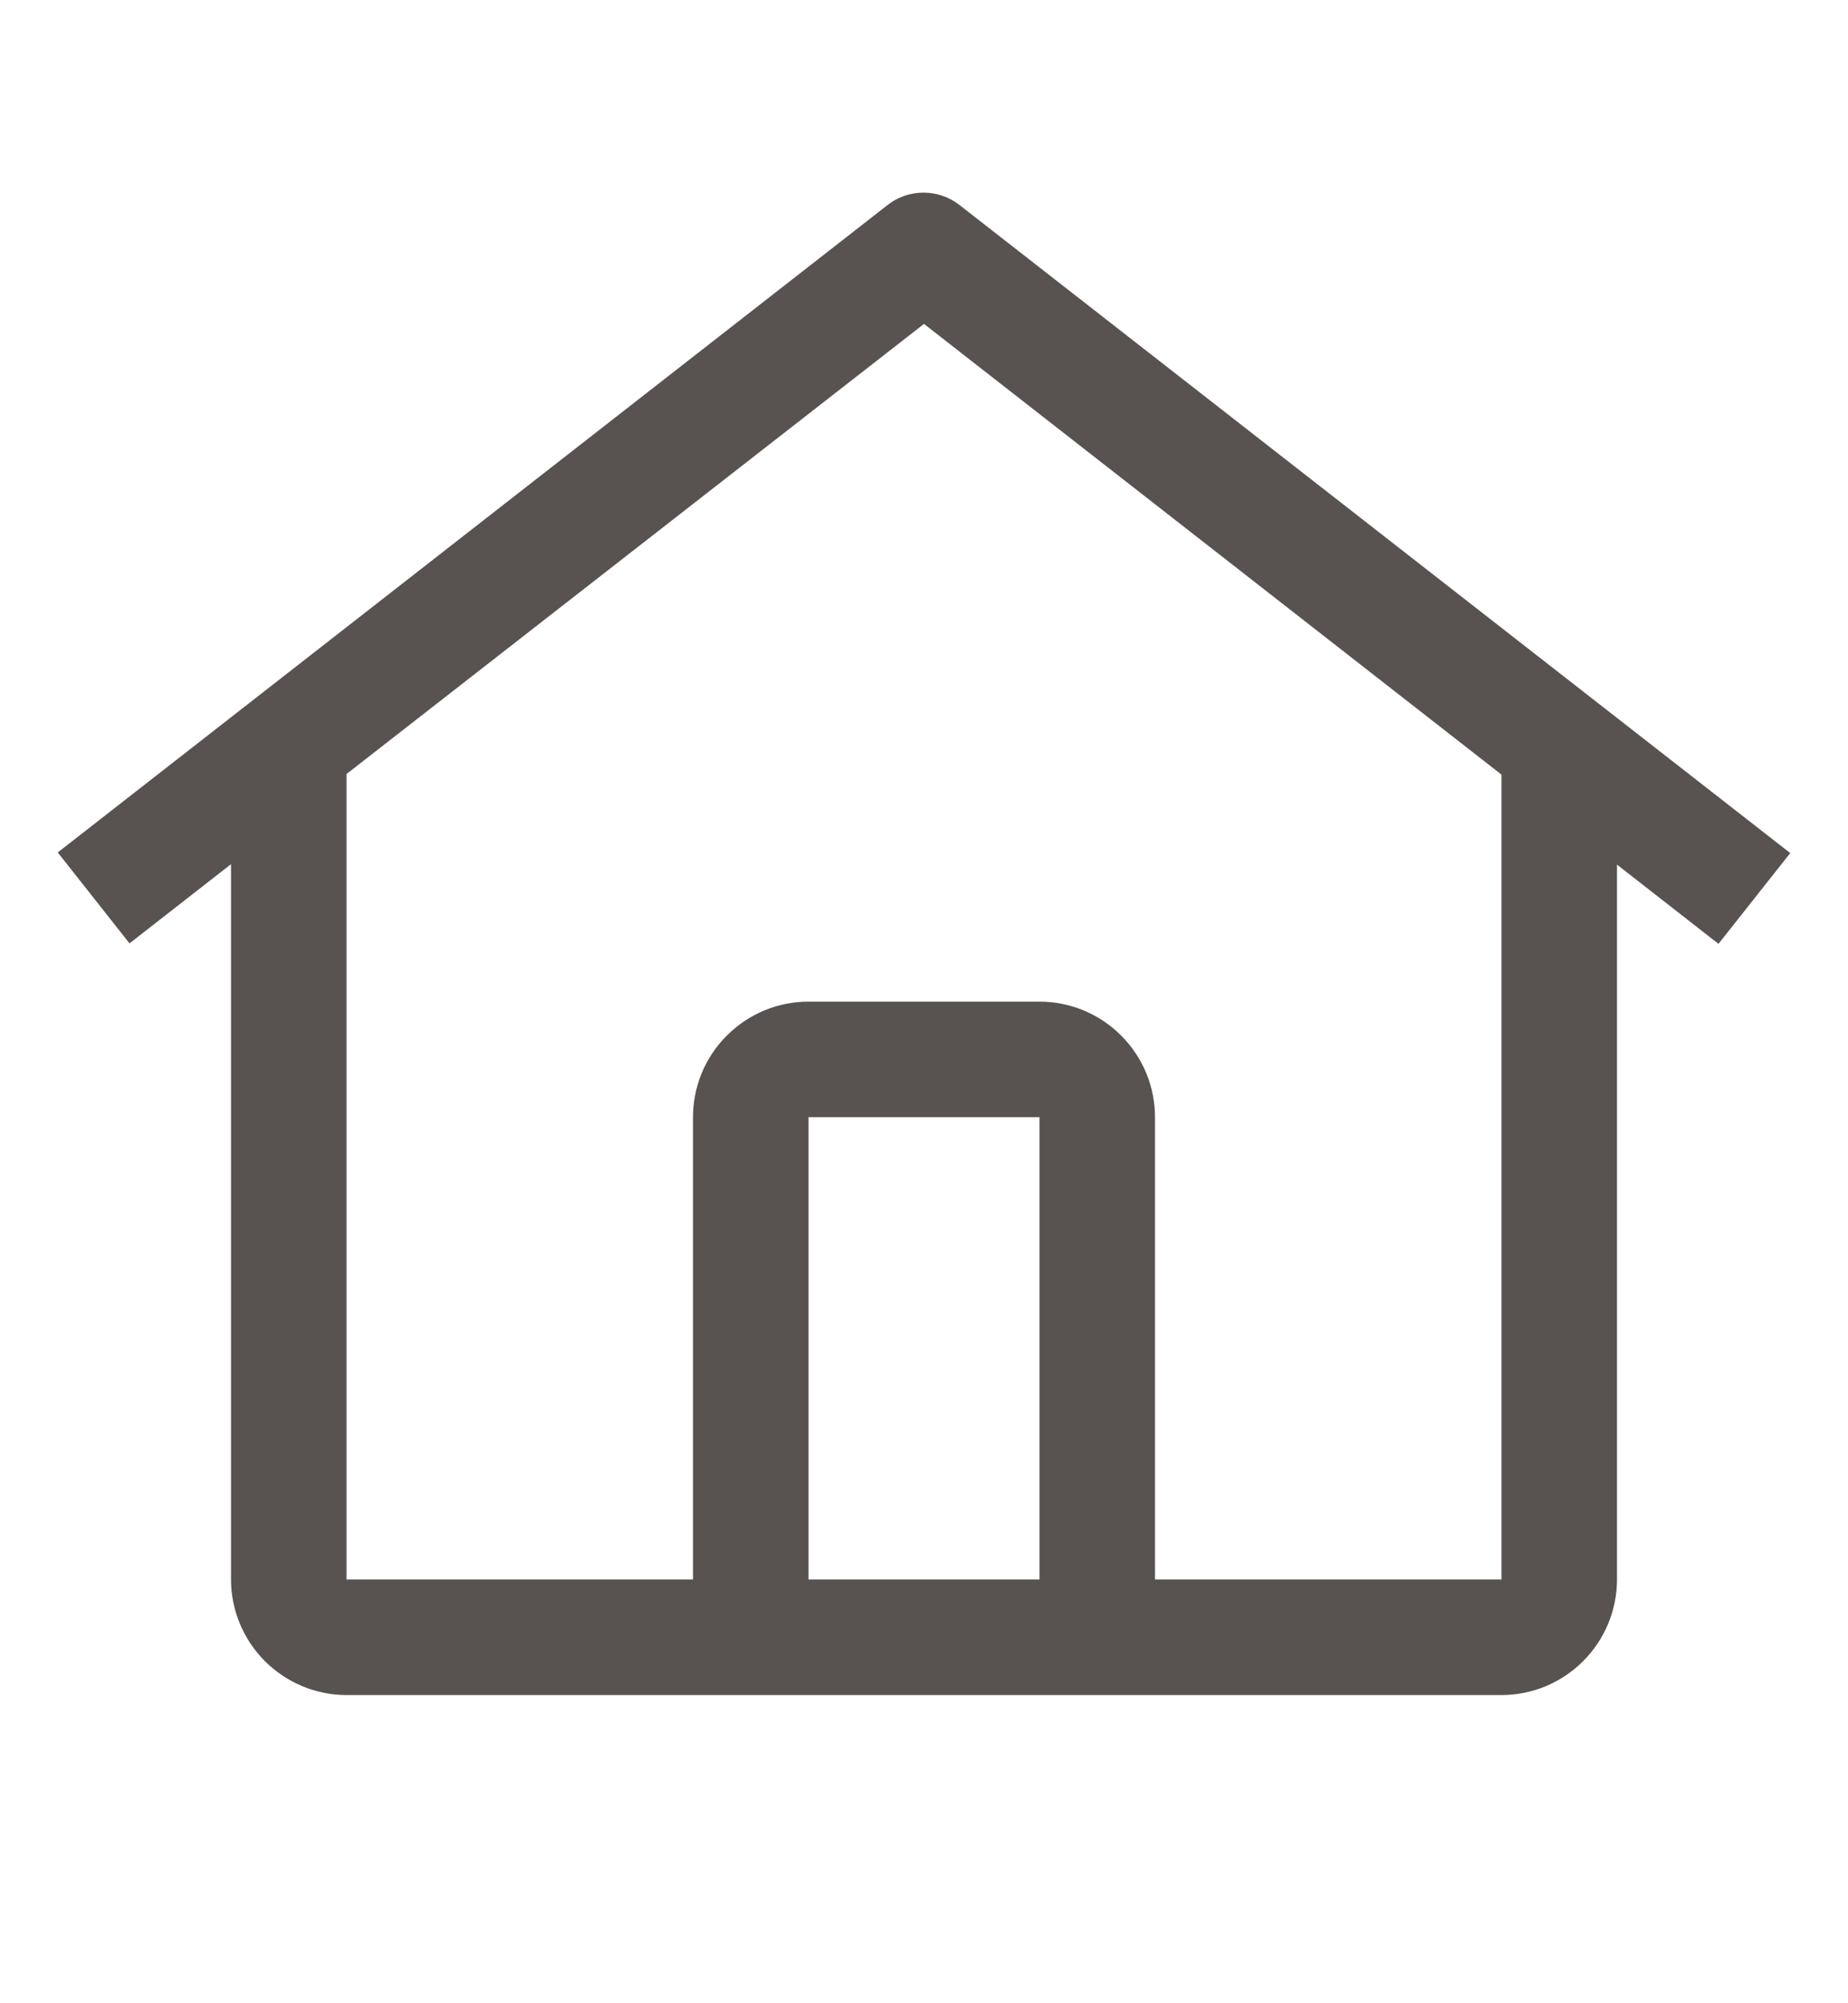 <svg width="12" height="13" viewBox="0 0 12 13" fill="none" xmlns="http://www.w3.org/2000/svg">
<path d="M6.23 1.33C6.163 1.278 6.081 1.25 5.997 1.25C5.912 1.25 5.83 1.278 5.764 1.33L0.375 5.532L0.841 6.122L1.5 5.608V10.25C1.5 10.449 1.58 10.639 1.72 10.78C1.861 10.92 2.051 11 2.25 11H9.75C9.949 11 10.139 10.921 10.28 10.78C10.421 10.639 10.5 10.449 10.5 10.25V5.611L11.159 6.125L11.625 5.536L6.23 1.33ZM6.75 10.25H5.25V7.25H6.75V10.25ZM7.5 10.25V7.25C7.5 7.051 7.421 6.861 7.28 6.72C7.139 6.579 6.949 6.5 6.75 6.5H5.25C5.051 6.5 4.861 6.579 4.72 6.72C4.579 6.86 4.5 7.051 4.5 7.25V10.25H2.25V5.023L6 2.102L9.75 5.027V10.25H7.5Z" fill="#585350"/>
</svg>
